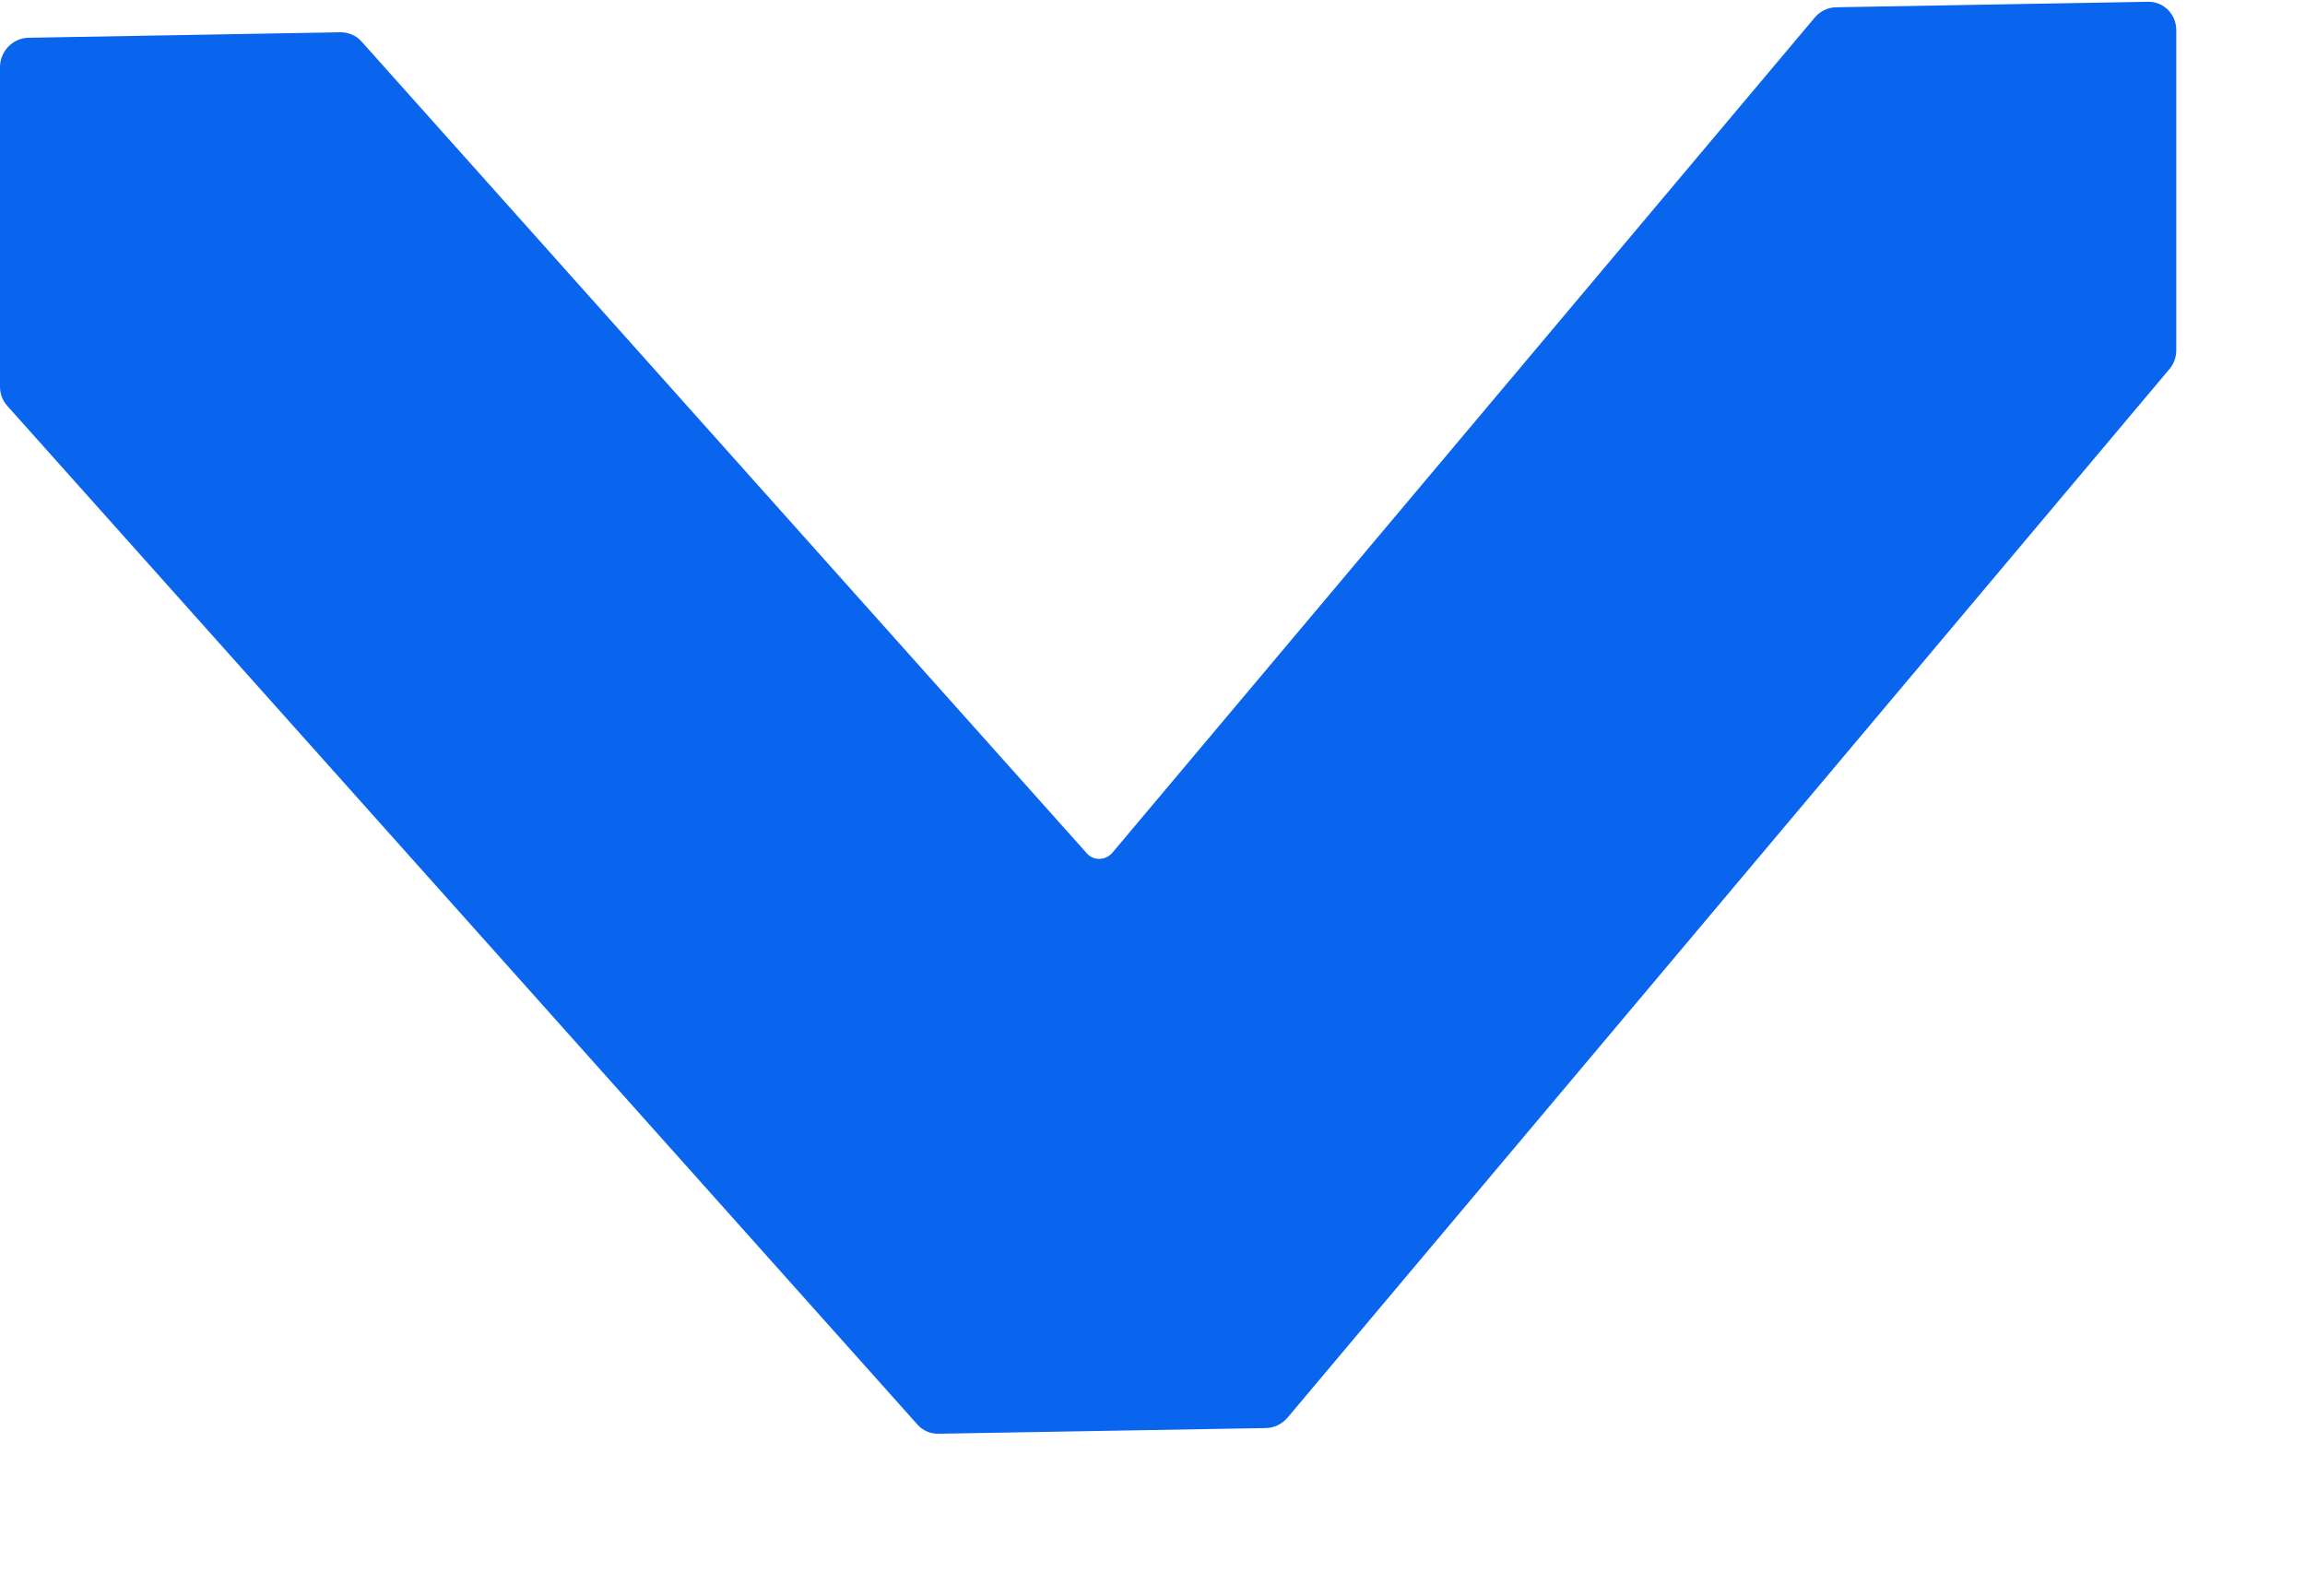 <svg width="13" height="9" viewBox="0 0 13 9" fill="none" xmlns="http://www.w3.org/2000/svg">
<path d="M12.274 1.975L12.274 0.17C12.274 0.08 12.203 0.009 12.115 0.01L10.356 0.041C10.309 0.042 10.265 0.063 10.235 0.099L6.274 4.809C6.236 4.854 6.168 4.856 6.13 4.813L2.039 0.234C2.009 0.2 1.966 0.182 1.92 0.182L0.16 0.213C0.072 0.215 0 0.289 0 0.379L0 2.182C0 2.222 0.015 2.26 0.041 2.289L5.174 8.034C5.204 8.068 5.247 8.087 5.293 8.086L7.14 8.054C7.186 8.053 7.23 8.032 7.261 7.996L12.235 2.082C12.261 2.052 12.274 2.014 12.274 1.975L12.274 1.975Z" fill="#0964EE"/>
</svg>
